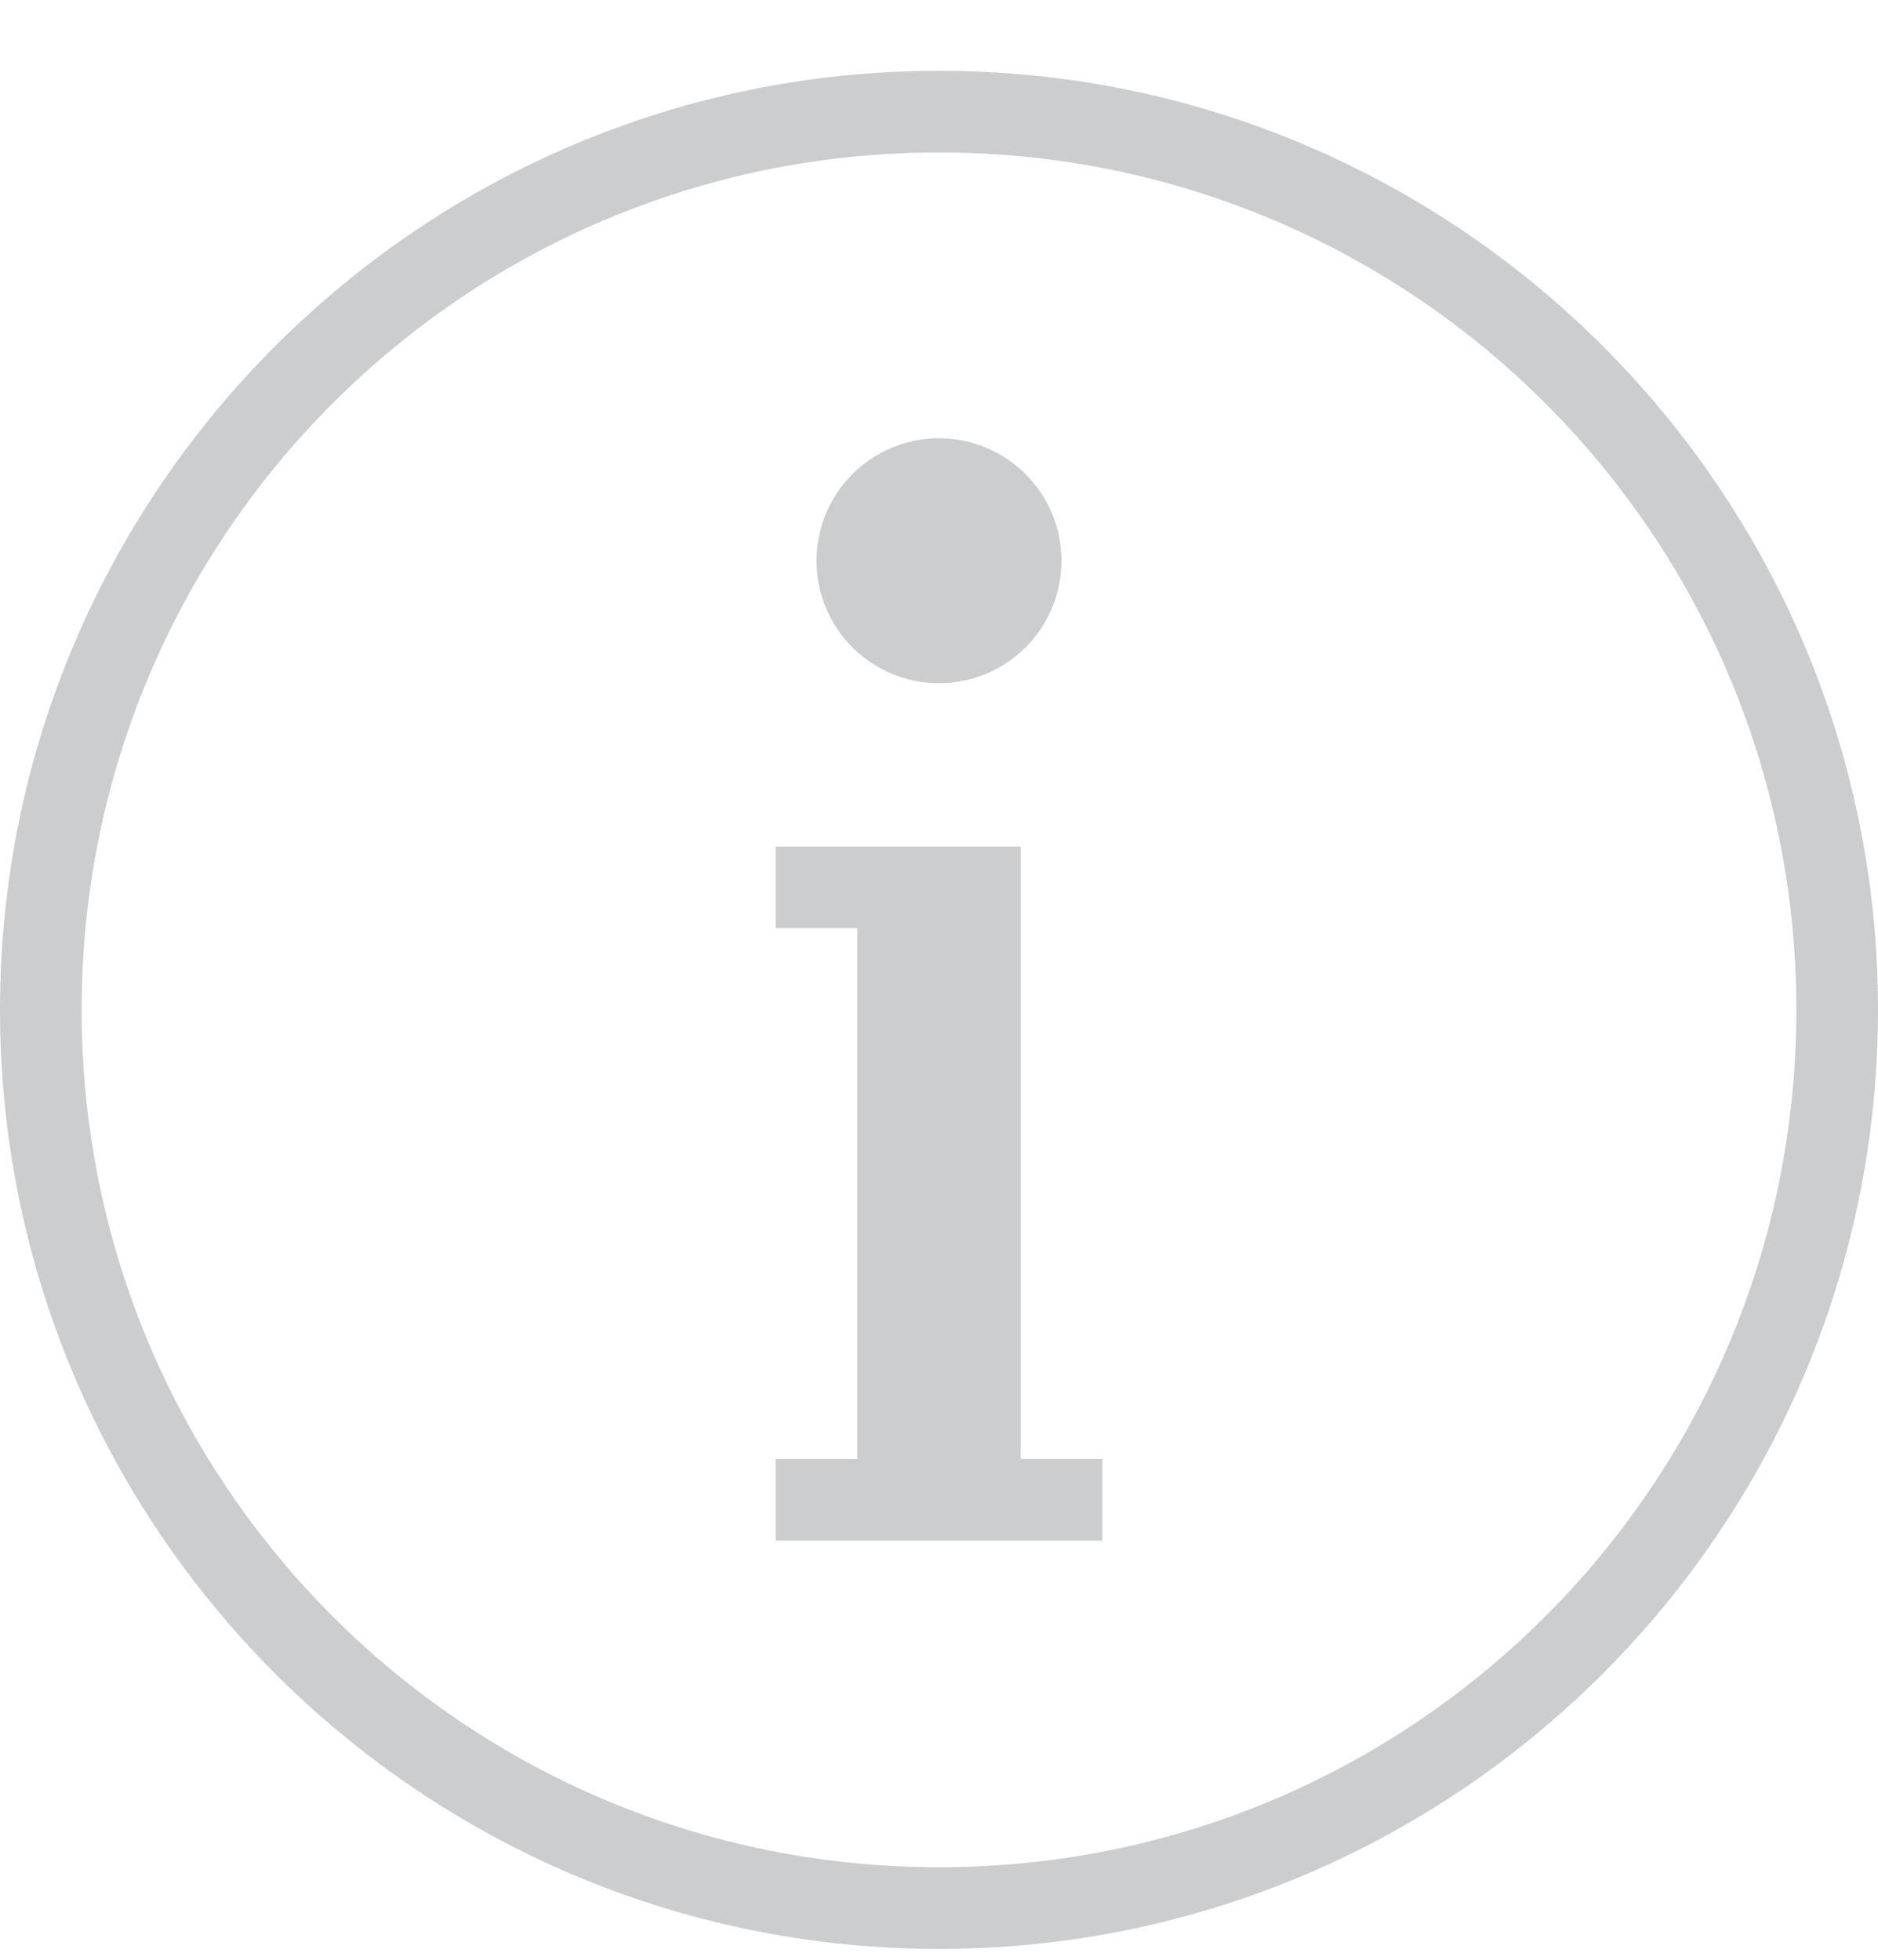 <svg xmlns="http://www.w3.org/2000/svg" width="23" height="24" viewBox="0 0 23 24"
    fill="none">
    <path
        d="M11.5 0.867C5.155 0.867 0 6.022 0 12.367C0 18.712 5.155 23.867 11.5 23.867C17.845 23.867 23 18.712 23 12.367C23 6.022 17.845 0.867 11.5 0.867ZM11.5 1.867C17.305 1.867 22 6.562 22 12.367C22 18.172 17.305 22.867 11.5 22.867C5.695 22.867 1 18.172 1 12.367C1 6.562 5.695 1.867 11.5 1.867ZM11.5 5.367C11.102 5.367 10.721 5.525 10.439 5.807C10.158 6.088 10 6.469 10 6.867C10 7.265 10.158 7.647 10.439 7.928C10.721 8.209 11.102 8.367 11.5 8.367C11.898 8.367 12.279 8.209 12.561 7.928C12.842 7.647 13 7.265 13 6.867C13 6.469 12.842 6.088 12.561 5.807C12.279 5.525 11.898 5.367 11.5 5.367ZM9.5 10.367V11.367H10H10.5V17.867H10H9.5V18.867H10H10.5H12.5H13H13.5V17.867H13H12.5V10.367H12H10H9.5Z"
        fill="#32383E" fill-opacity="0.25" />
</svg>
